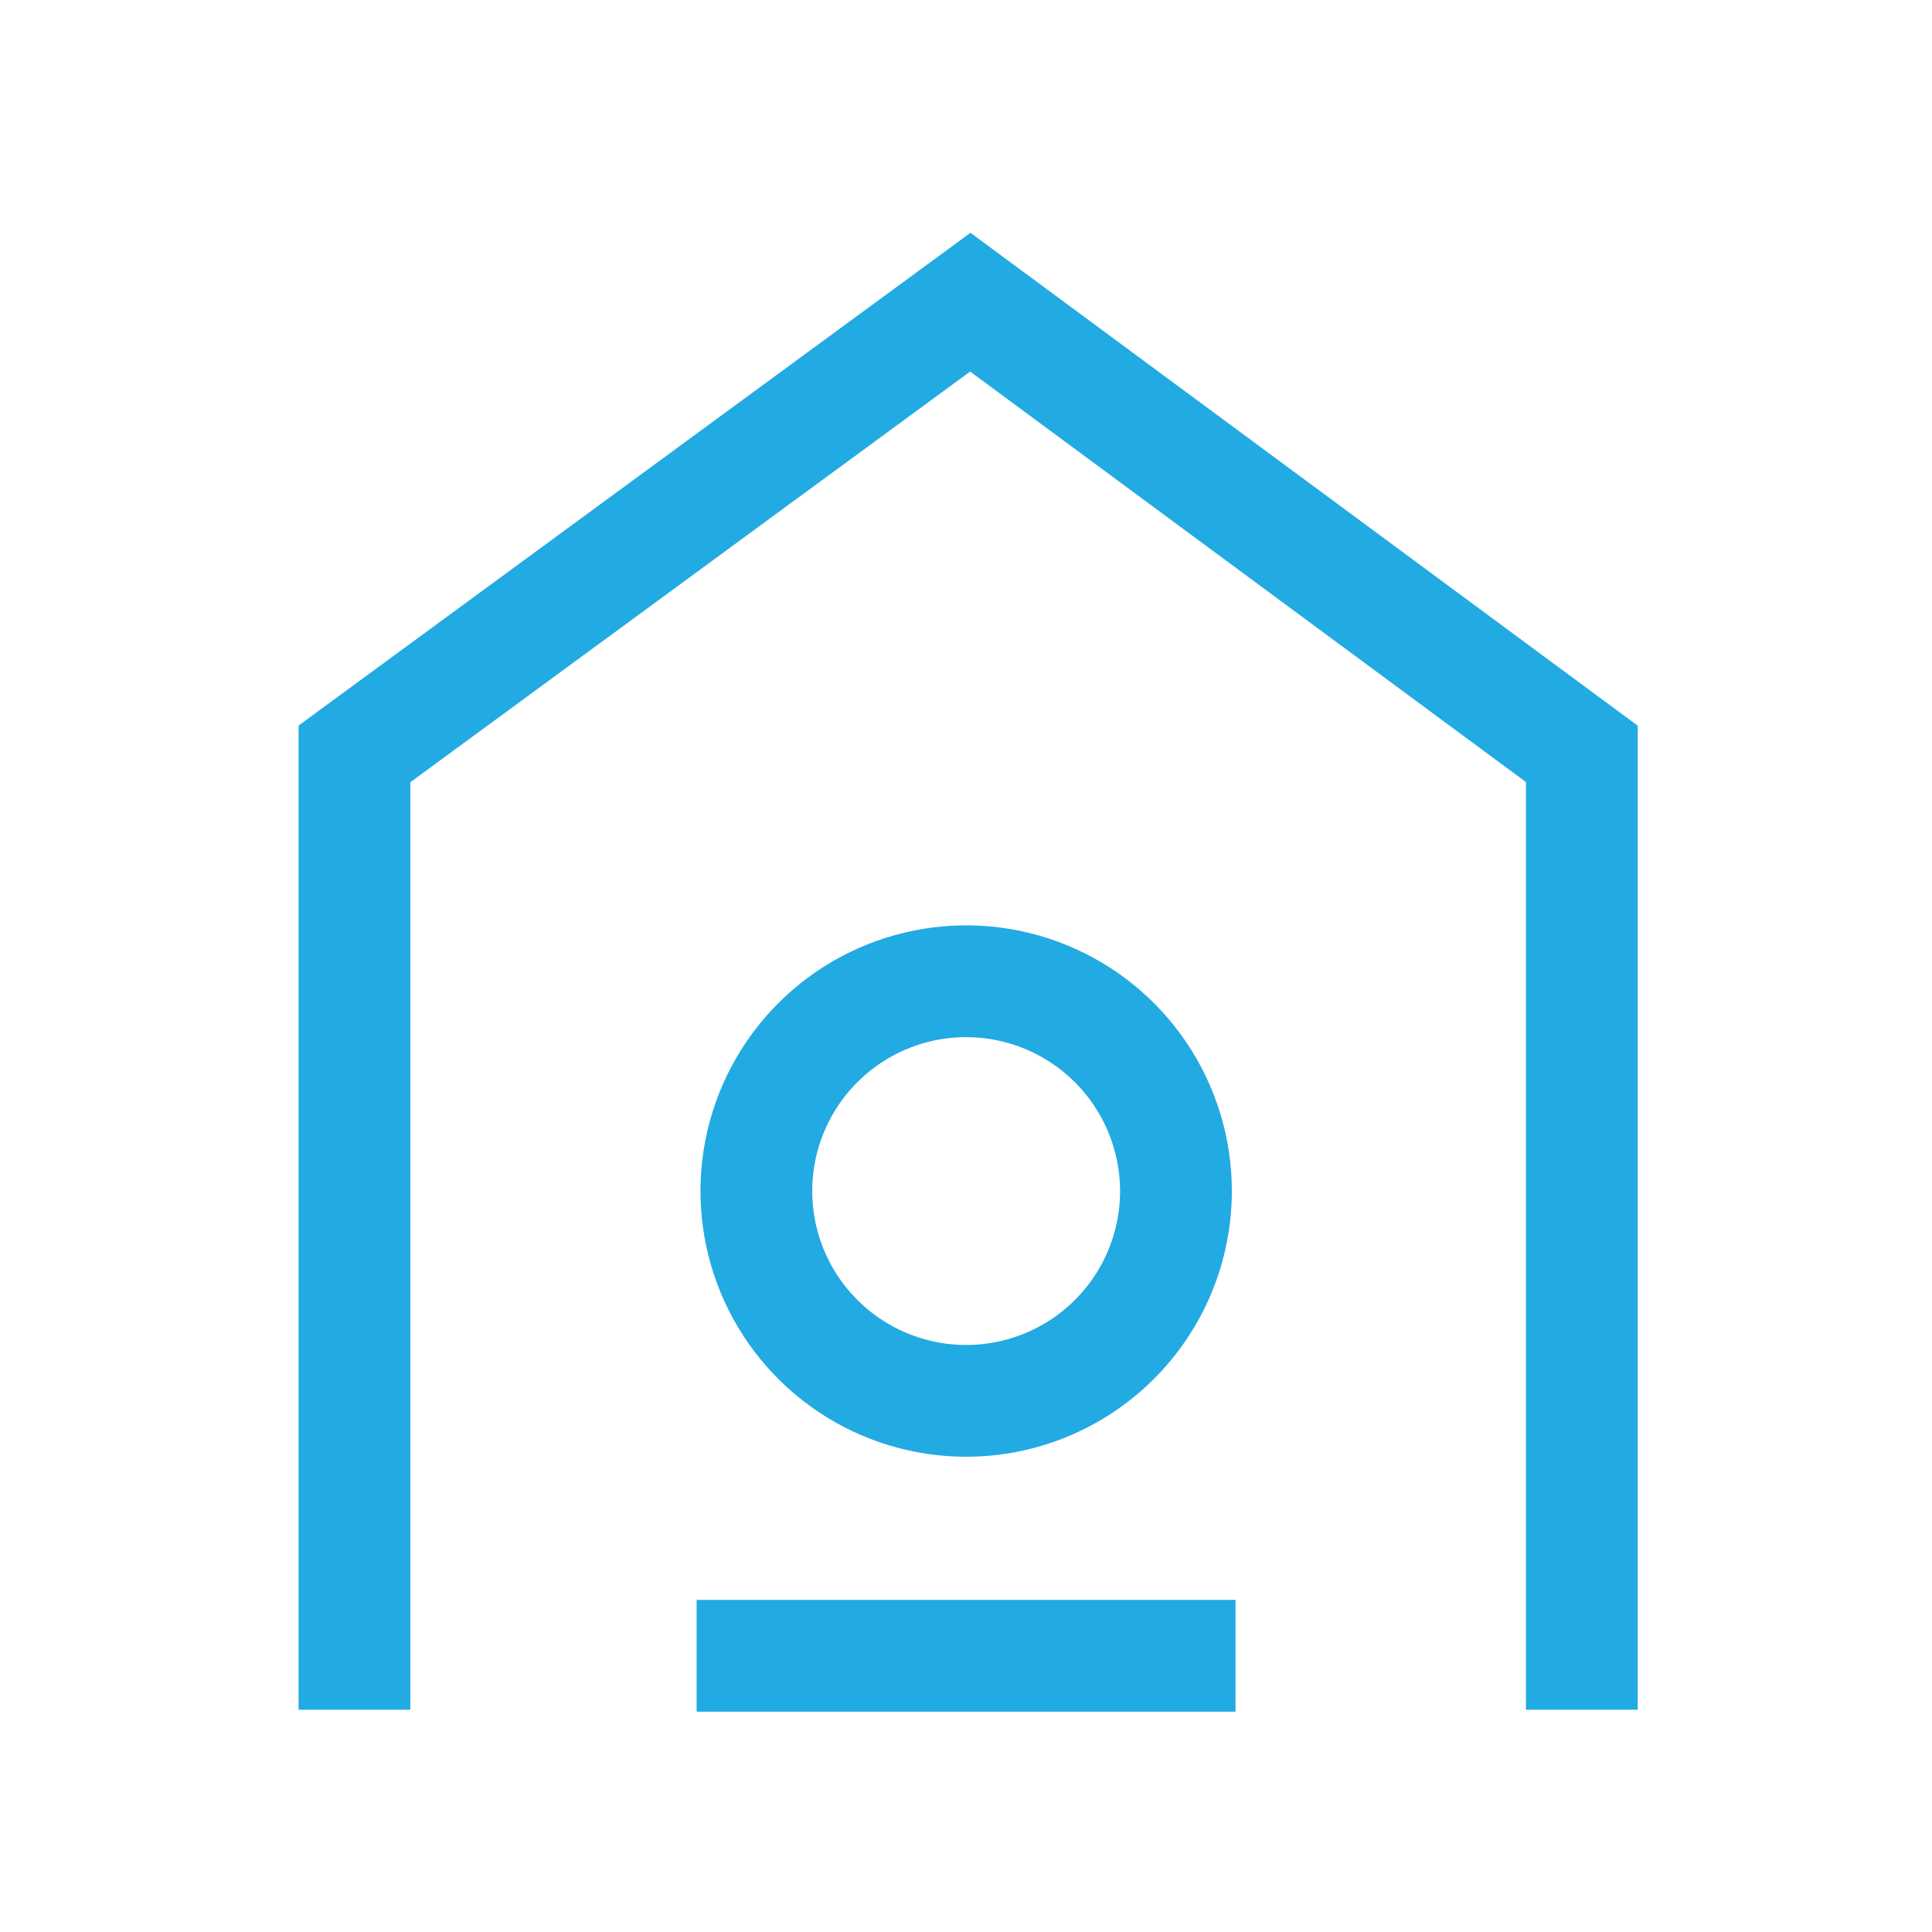 <svg width="150" height="150" viewBox="0 0 150 150" fill="none" xmlns="http://www.w3.org/2000/svg">
<path d="M75.012 113.101C70.935 113.101 66.948 111.893 63.557 109.628C60.166 107.364 57.522 104.145 55.959 100.379C54.397 96.612 53.985 92.467 54.777 88.467C55.569 84.467 57.529 80.791 60.409 77.904C63.288 75.017 66.96 73.049 70.958 72.248C74.956 71.446 79.102 71.847 82.872 73.401C86.642 74.955 89.867 77.591 92.14 80.977C94.412 84.362 95.631 88.346 95.64 92.424C95.645 95.136 95.115 97.823 94.081 100.331C93.047 102.839 91.528 105.118 89.612 107.038C87.697 108.959 85.421 110.483 82.916 111.523C80.411 112.563 77.725 113.1 75.012 113.101ZM75.012 80.523C72.647 80.523 70.334 81.225 68.368 82.54C66.402 83.856 64.87 85.725 63.967 87.911C63.064 90.098 62.83 92.503 63.295 94.823C63.76 97.142 64.903 99.272 66.58 100.941C68.256 102.61 70.39 103.744 72.712 104.2C75.033 104.655 77.437 104.412 79.62 103.5C81.803 102.587 83.666 101.048 84.973 99.076C86.28 97.105 86.973 94.789 86.963 92.424C86.946 89.264 85.68 86.239 83.442 84.009C81.203 81.779 78.172 80.526 75.012 80.523Z" fill="#22AAE2"/>
<path d="M95.925 124.215H54.086V132.893H95.925V124.215Z" fill="#22AAE2"/>
<path d="M127.153 132.744H118.475V60.719L75.322 28.847L31.859 60.731V132.744H23.182V56.331L75.347 18.074L127.153 56.343V132.744Z" fill="#22AAE2"/>
</svg>
